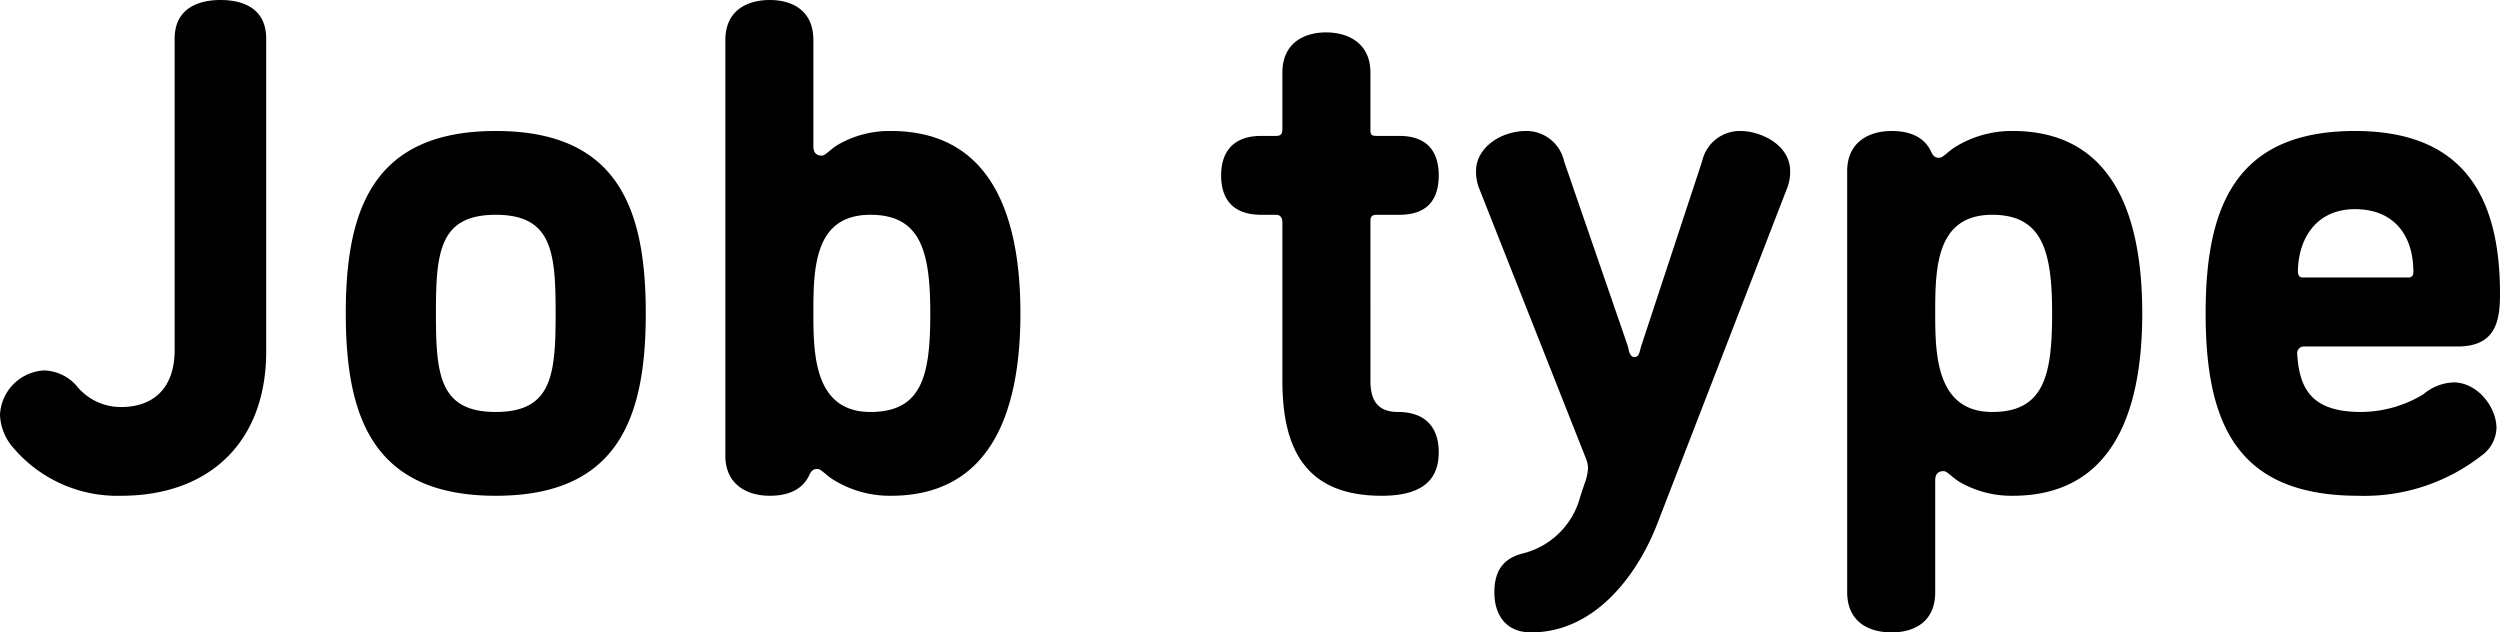 <svg xmlns="http://www.w3.org/2000/svg" width="248.5" height="62.86" viewBox="0 0 248.5 62.86"><path d="M-117.53-10.71a4.494,4.494,0,0,0-3.15-1.47,4.633,4.633,0,0,0-4.41,4.41,5.253,5.253,0,0,0,1.33,3.29A13.575,13.575,0,0,0-113.05.28c8.68,0,14.42-5.25,14.42-14.35V-45.15c0-3.08-2.38-3.85-4.55-3.85-2.1,0-4.55.77-4.55,3.85v30.94c0,3.92-2.24,5.67-5.32,5.67A5.659,5.659,0,0,1-117.53-10.71Zm35.77-7.14c0-6.09.35-9.8,5.95-9.8s5.95,3.71,5.95,9.8-.35,9.8-5.95,9.8S-81.76-11.76-81.76-17.85Zm-8.96,0C-90.72-7.49-87.99.28-75.81.28S-60.9-7.49-60.9-17.85s-2.73-18.13-14.91-18.13S-90.72-28.21-90.72-17.85Zm52.15,9.8c-5.6,0-5.67-5.81-5.67-9.8,0-4.48.07-9.8,5.67-9.8,5.04,0,5.95,3.71,5.95,9.8S-33.39-8.05-38.57-8.05ZM-36.54.28c9.59,0,12.88-7.77,12.88-18.13s-3.29-18.13-12.88-18.13a10.263,10.263,0,0,0-5.32,1.4c-.77.49-1.19,1.05-1.54,1.05-.28,0-.84-.07-.84-.91V-45.01c0-3.01-2.17-3.99-4.34-3.99s-4.41.98-4.41,3.99v41.3c0,2.94,2.24,3.99,4.41,3.99s3.36-.84,3.92-2.03c.28-.63.56-.63.84-.63.35,0,.77.56,1.54,1.05A10.645,10.645,0,0,0-36.54.28ZM2.38-36.19c0,.56-.21.7-.63.7H.28c-2.94,0-3.99,1.75-3.99,3.92,0,2.24,1.05,3.92,3.99,3.92H1.75c.42,0,.63.28.63.77v15.75C2.38-4.27,4.76.28,12.25.28c4.48,0,5.67-1.96,5.67-4.34s-1.26-3.99-4.06-3.99c-2.03,0-2.73-1.19-2.73-3.08V-27.02c0-.35.07-.63.63-.63H14c2.94,0,3.92-1.68,3.92-3.92,0-2.17-.98-3.92-3.92-3.92H11.76c-.56,0-.63-.14-.63-.63v-5.67c0-2.94-2.24-3.99-4.41-3.99s-4.34,1.05-4.34,3.99ZM38.08-14.7c-.21.63-.21,1.19-.7,1.19-.56,0-.56-.84-.7-1.19l-6.3-18.27a3.838,3.838,0,0,0-3.78-3.01c-2.45,0-4.97,1.61-4.97,3.99a4.413,4.413,0,0,0,.35,1.82L32.55-3.43a2.748,2.748,0,0,1,.21.98,5.21,5.21,0,0,1-.35,1.54L31.99.35a7.857,7.857,0,0,1-5.74,5.67c-1.61.42-2.8,1.4-2.8,3.85,0,2.38,1.26,3.99,3.64,3.99,6.51,0,10.71-5.95,12.6-10.92L52.5-30.17a4.413,4.413,0,0,0,.35-1.82c0-2.59-2.87-3.99-4.97-3.99a3.838,3.838,0,0,0-3.78,3.01ZM74.97-35.98a10.645,10.645,0,0,0-5.74,1.61c-.77.49-1.19,1.05-1.54,1.05-.28,0-.56,0-.84-.63-.56-1.19-1.75-2.03-3.92-2.03s-4.41,1.05-4.41,3.99V9.87c0,3.01,2.24,3.99,4.41,3.99s4.34-.98,4.34-3.99V-1.26c0-.84.56-.91.84-.91.35,0,.77.56,1.54,1.05A10.263,10.263,0,0,0,74.97.28c9.59,0,12.88-7.77,12.88-18.13S84.56-35.98,74.97-35.98ZM72.94-8.05c-5.6,0-5.67-5.81-5.67-9.8,0-4.48.07-9.8,5.67-9.8,5.04,0,5.95,3.71,5.95,9.8S78.12-8.05,72.94-8.05Zm30.31-5.81a.661.661,0,0,1,.7-.7h15.26c3.85,0,4.2-2.66,4.2-5.25,0-9.94-3.85-16.17-14.42-16.17-11.9,0-14.84,7.56-14.84,18.13C94.15-6.72,97.37.28,109.34.28a18.935,18.935,0,0,0,12.32-4.06,3.494,3.494,0,0,0,1.4-2.66c0-2.1-1.89-4.55-4.27-4.55a4.931,4.931,0,0,0-3.01,1.19,12.063,12.063,0,0,1-6.16,1.75C104.79-8.05,103.46-10.22,103.25-13.86Zm11.55-8.12c0,.35-.14.56-.49.56h-10.5c-.28,0-.49-.14-.49-.63.07-3.5,2.03-6.16,5.67-6.16C112.98-28.21,114.8-25.48,114.8-21.98Z" transform="translate(125.09 49)"/></svg>
